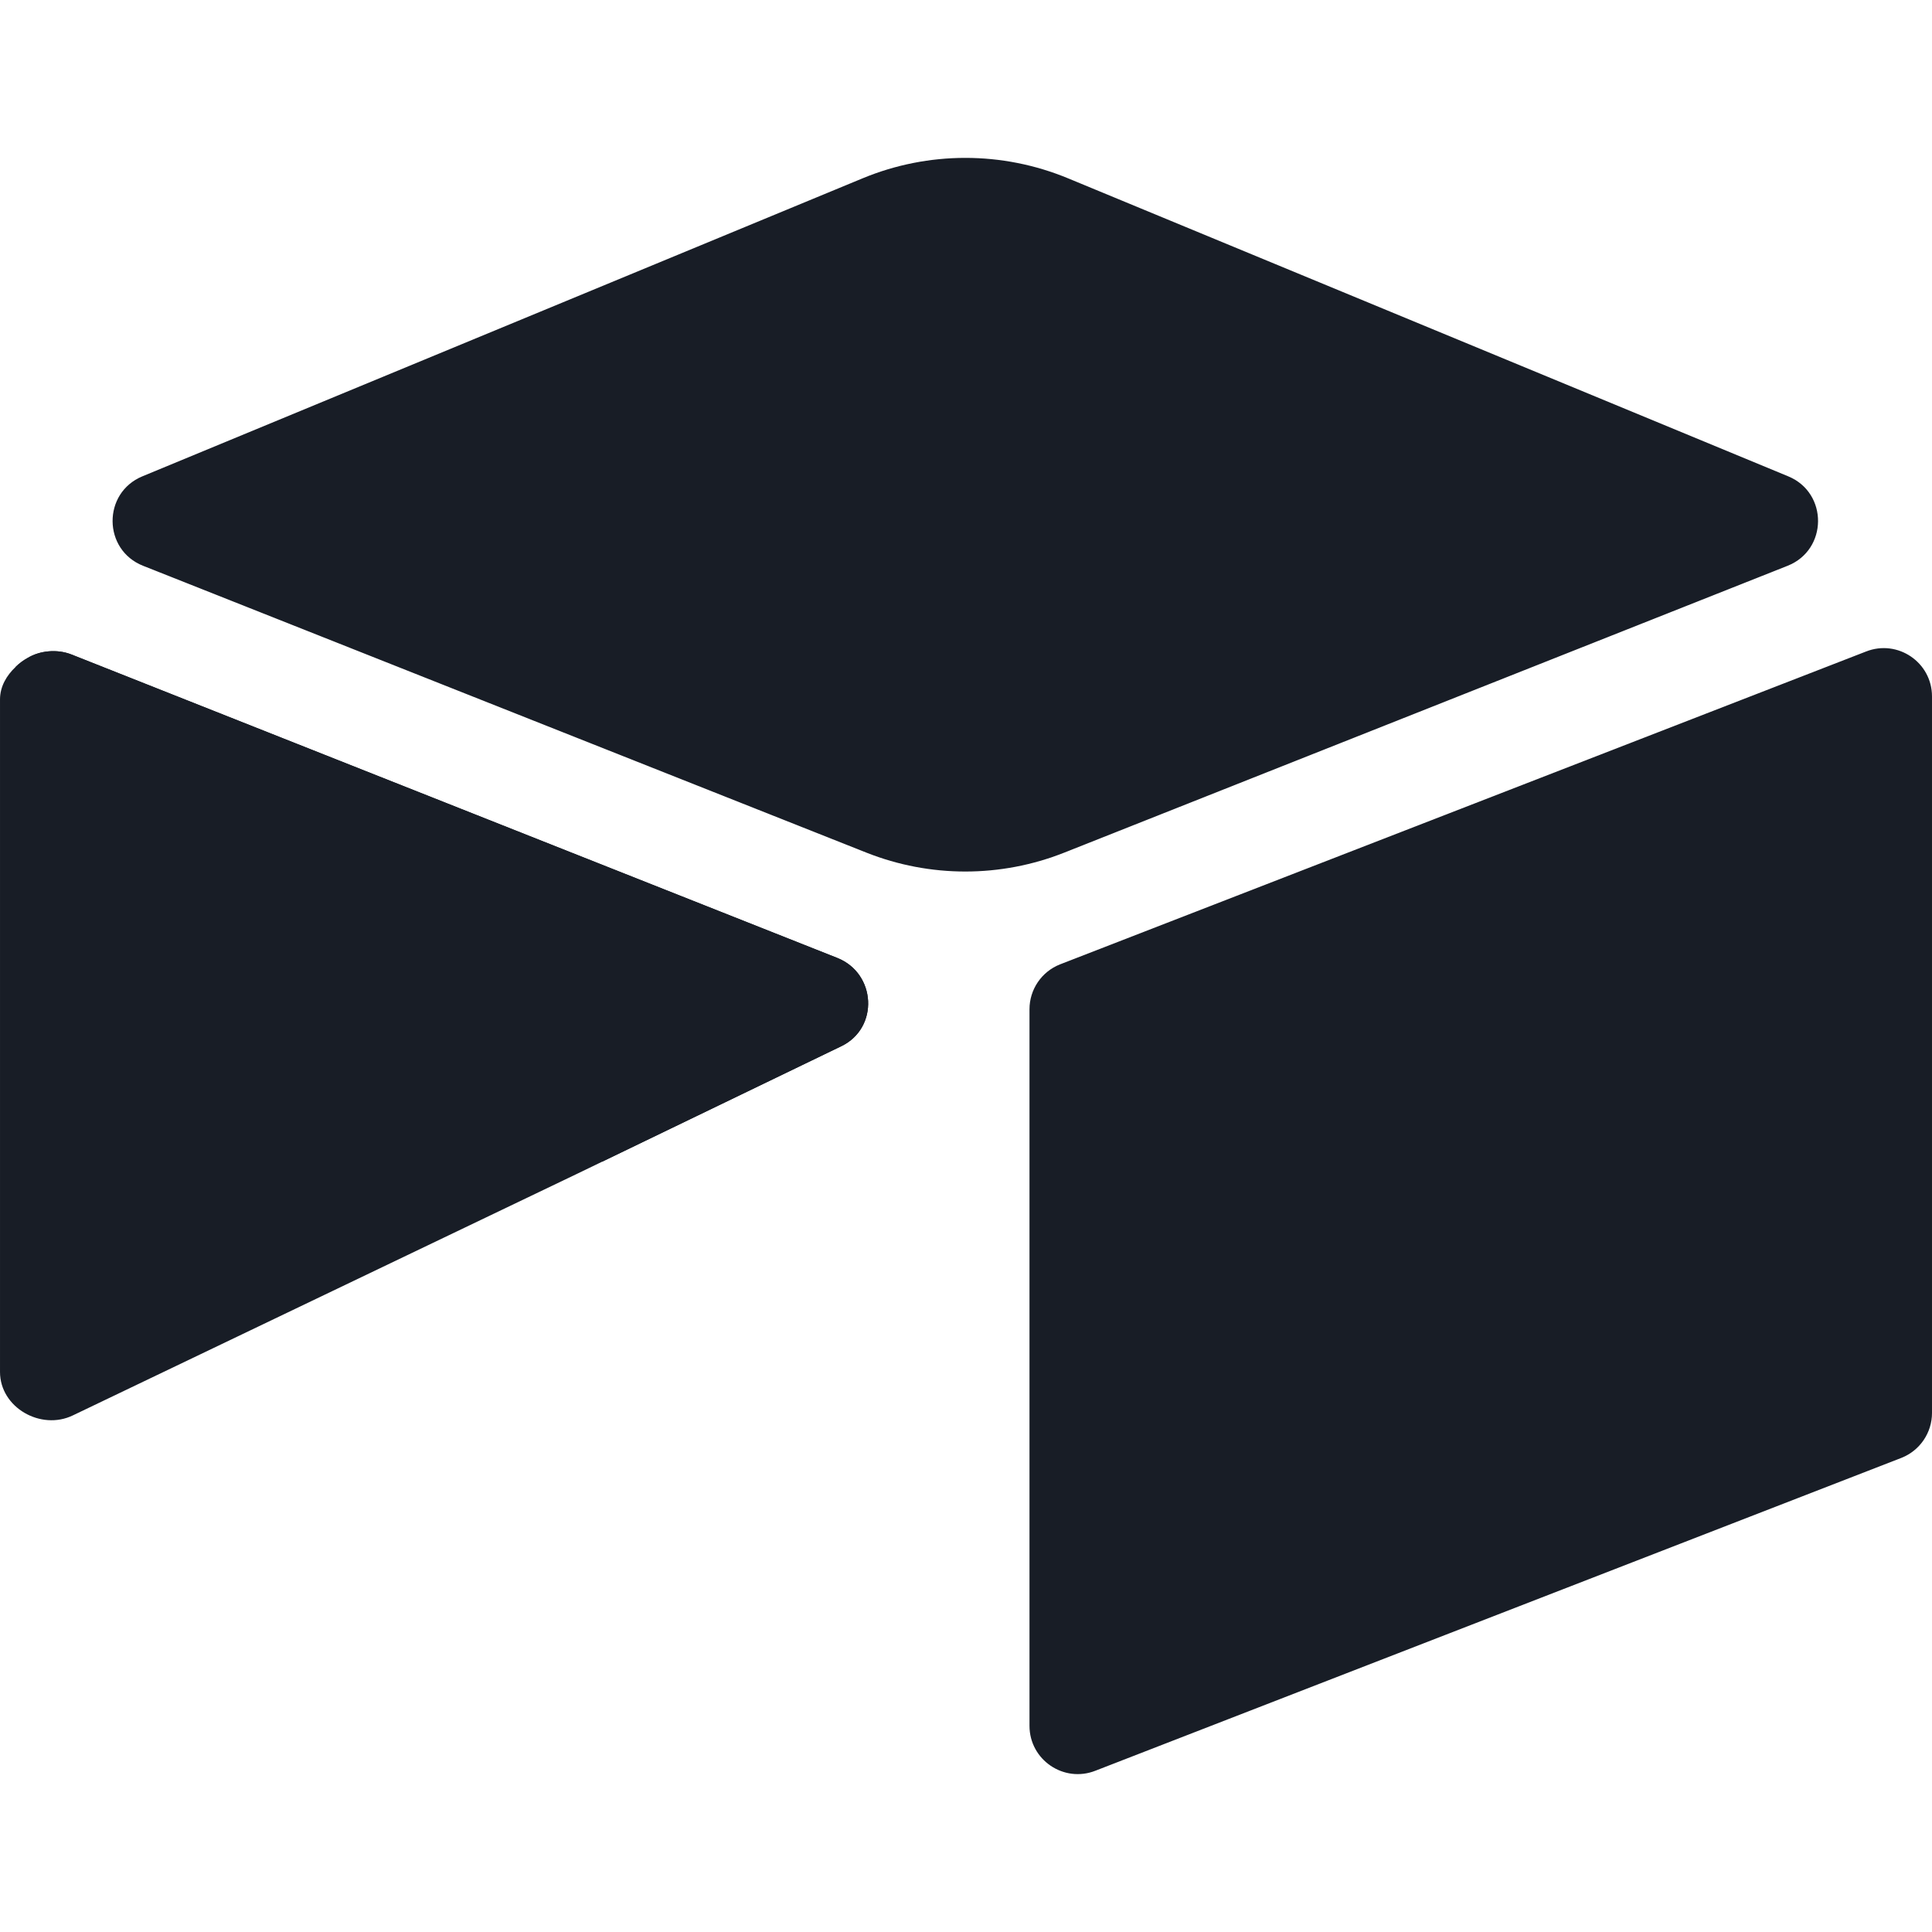 <?xml version="1.0" encoding="UTF-8"?> <svg xmlns="http://www.w3.org/2000/svg" id="a" viewBox="0 0 442 442"><path d="M197.368,40.786L32.576,108.974c-9.162,3.795-9.069,16.811.155,20.467l165.479,65.622c14.54,5.765,30.731,5.765,45.27,0l165.481-65.622c9.219-3.655,9.316-16.672.15-20.464L244.325,40.786c-15.034-6.221-31.922-6.221-46.957,0M235.525,230.894v163.935c0,7.795,7.862,13.136,15.11,10.263l184.394-71.573c4.207-1.669,6.97-5.737,6.97-10.263v-163.933c0-7.797-7.862-13.136-15.11-10.263l-184.394,71.573c-4.207,1.669-6.97,5.737-6.97,10.263M192.469,239.353l-54.724,26.423-5.556,2.686-115.519,55.351c-7.32,3.533-16.669-1.804-16.669-9.938v-153.864c0-2.943,1.509-5.484,3.533-7.395.83-.827,1.772-1.534,2.798-2.099,2.758-1.656,6.696-2.099,10.043-.774l175.175,69.409c8.904,3.533,9.604,16.009.919,20.204" style="fill:#181d26; stroke-width:0px;"></path><path d="M192.469,239.353l-54.724,26.423L3.533,152.613c.83-.826,1.772-1.532,2.798-2.096,2.758-1.656,6.696-2.099,10.043-.774l175.175,69.409c8.904,3.533,9.604,16.009.919,20.204" style="fill:#181d26; stroke-width:0px;"></path></svg> 